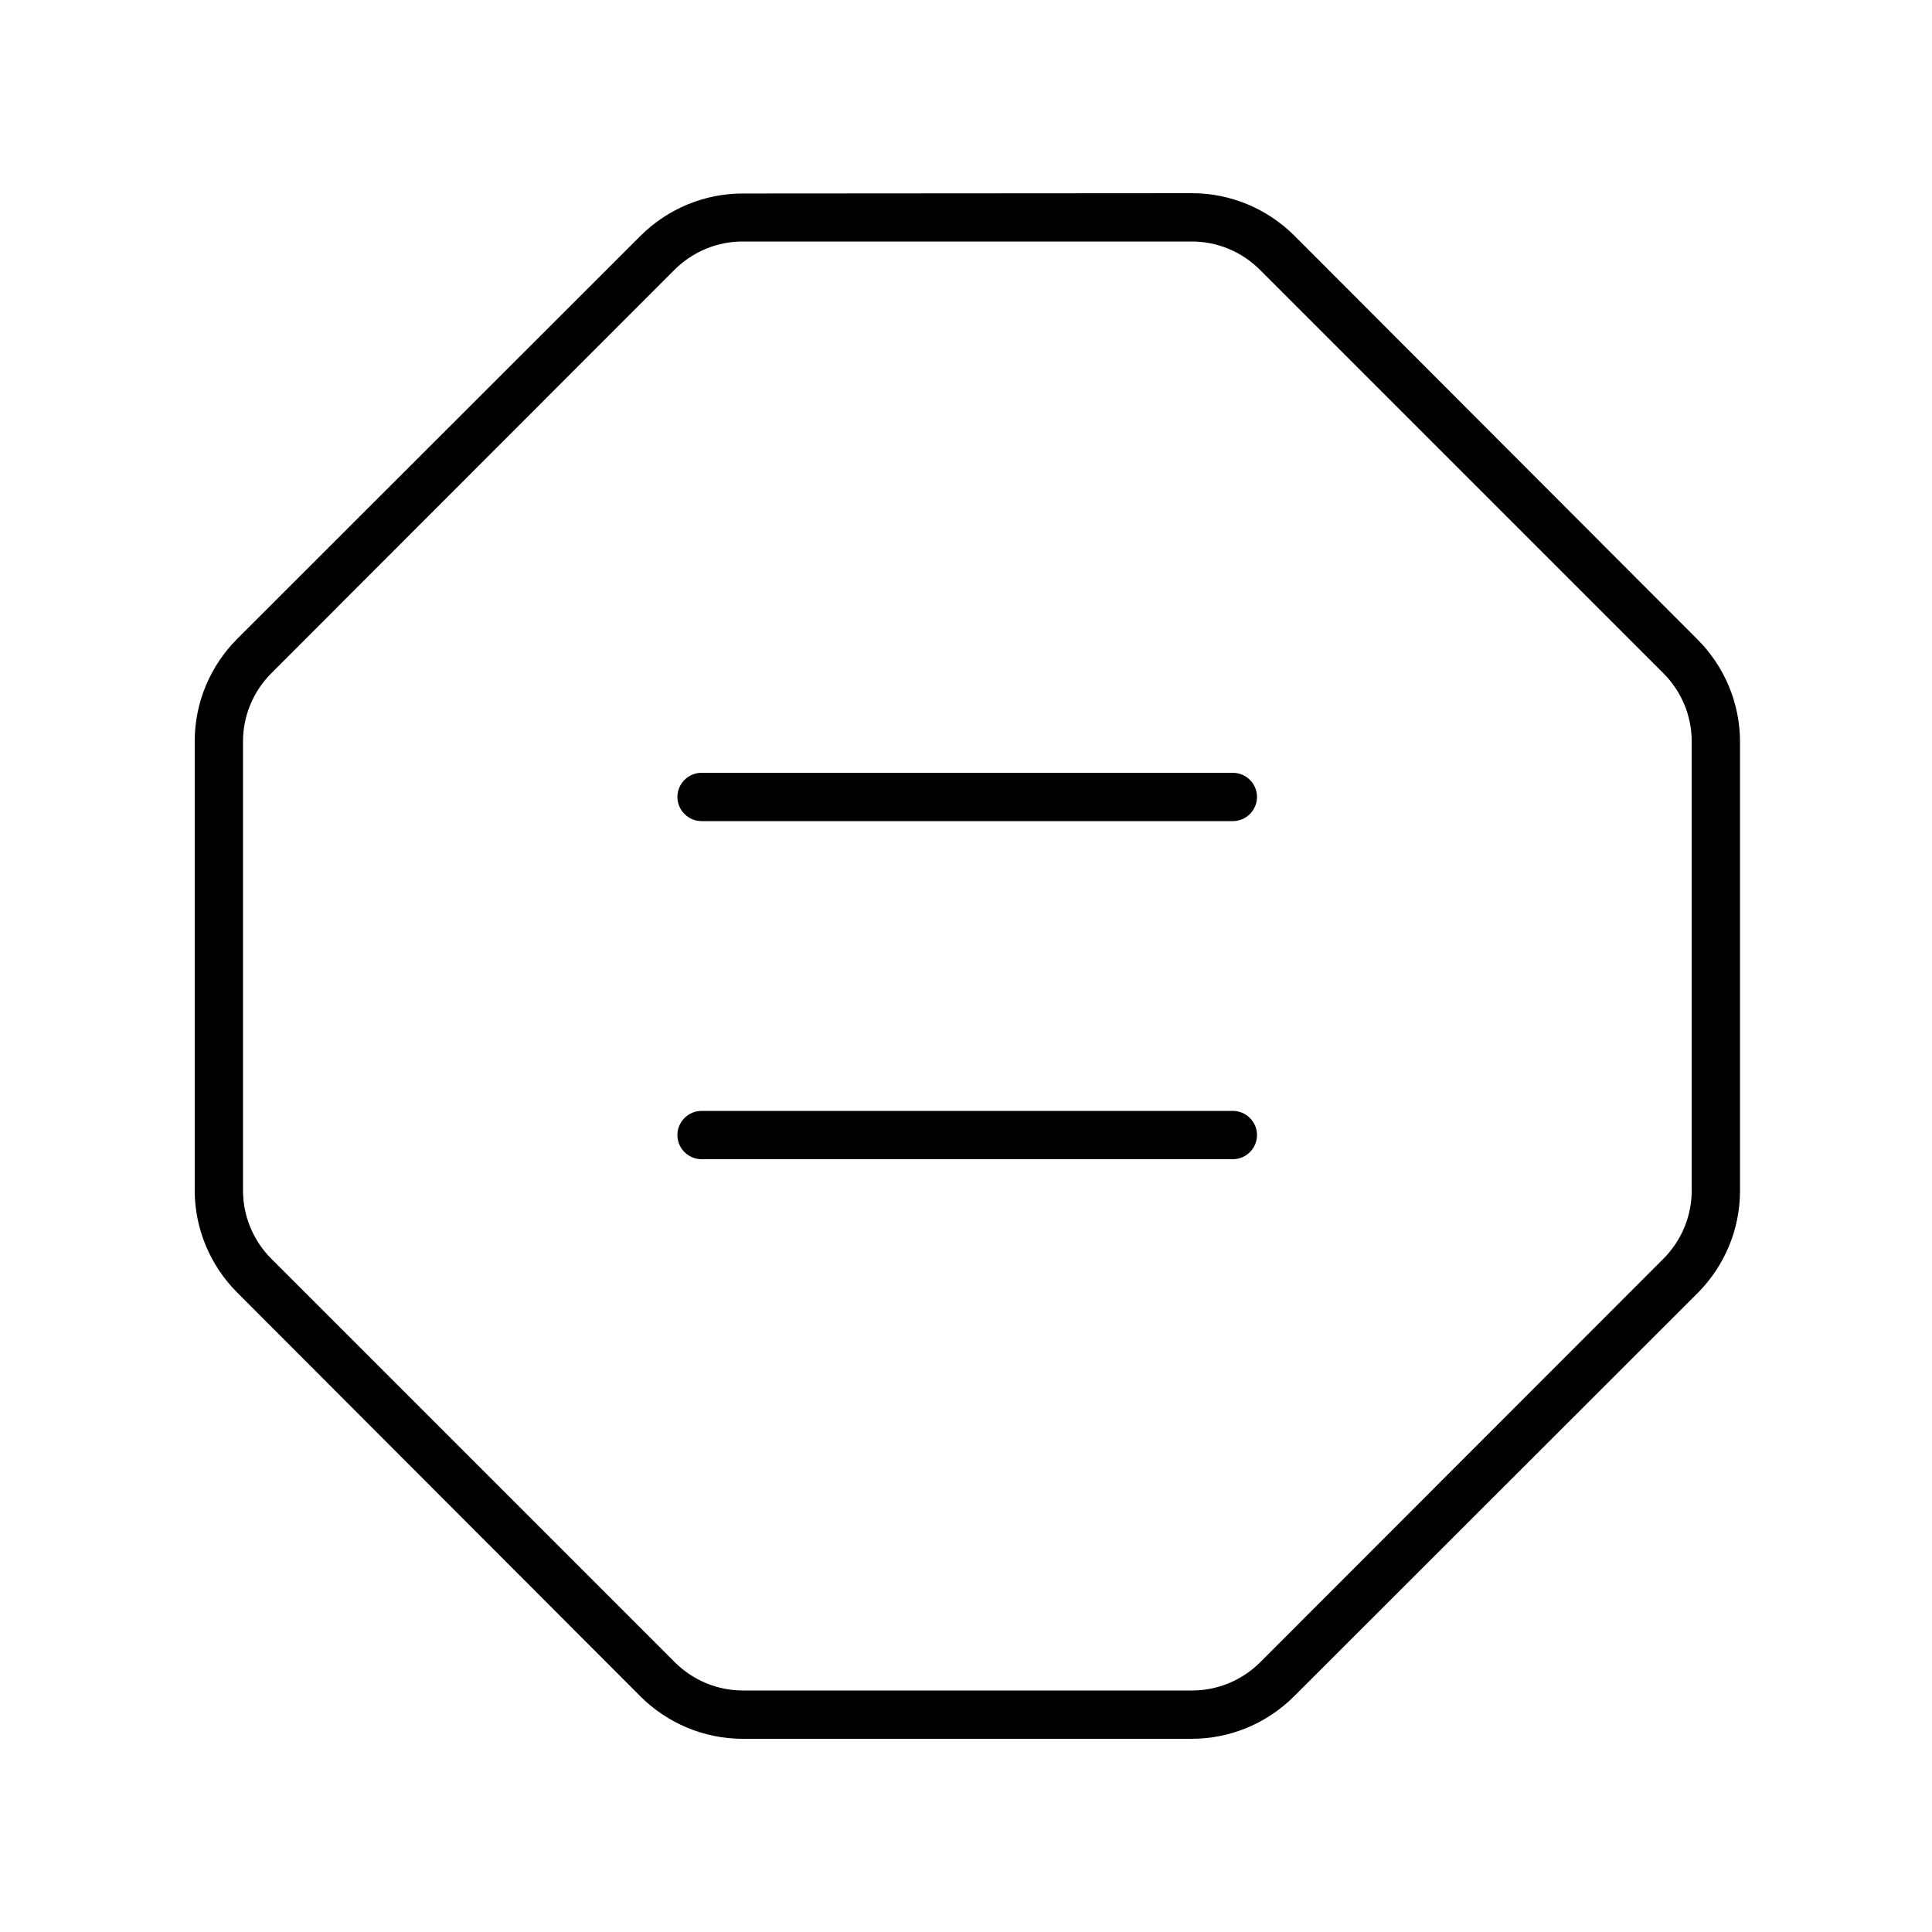 <svg xmlns="http://www.w3.org/2000/svg" viewBox="0 0 640 640"><!--! Font Awesome Pro 7.1.0 by @fontawesome - https://fontawesome.com License - https://fontawesome.com/license (Commercial License) Copyright 2025 Fonticons, Inc. --><path fill="currentColor" d="M223.4 89.4C229.4 83.4 237.5 80 246 80L394.8 80C403.3 80 411.4 83.4 417.4 89.4L551 223C557 229 560.4 237.1 560.4 245.6L560.4 394.4C560.4 402.9 557 411 551 417L417.5 550.6C411.5 556.6 403.4 560 394.9 560L246.1 560C237.6 560 229.5 556.6 223.5 550.6L89.9 417C83.9 411 80.5 402.9 80.5 394.4L80.5 245.6C80.5 237.1 83.9 229 89.9 223L223.4 89.4zM246 64.1C233.3 64.1 221.1 69.2 212.1 78.2L78.6 211.6C69.6 220.6 64.5 232.8 64.5 245.5L64.5 394.3C64.5 407 69.6 419.2 78.6 428.2L212.1 561.9C221.1 570.9 233.3 576 246 576L394.8 576C407.5 576 419.7 570.9 428.7 561.9L562.3 428.4C571.3 419.4 576.4 407.2 576.4 394.5L576.4 245.7C576.4 233 571.3 220.8 562.3 211.8L428.8 78.1C419.8 69.1 407.6 64 394.9 64L246 64.1zM224.4 264C224.4 268.4 228 272 232.4 272L408.4 272C412.8 272 416.4 268.4 416.4 264C416.4 259.6 412.8 256 408.4 256L232.4 256C228 256 224.4 259.6 224.4 264zM224.4 376C224.4 380.4 228 384 232.4 384L408.4 384C412.8 384 416.4 380.4 416.4 376C416.4 371.6 412.8 368 408.4 368L232.4 368C228 368 224.4 371.6 224.4 376z"/></svg>